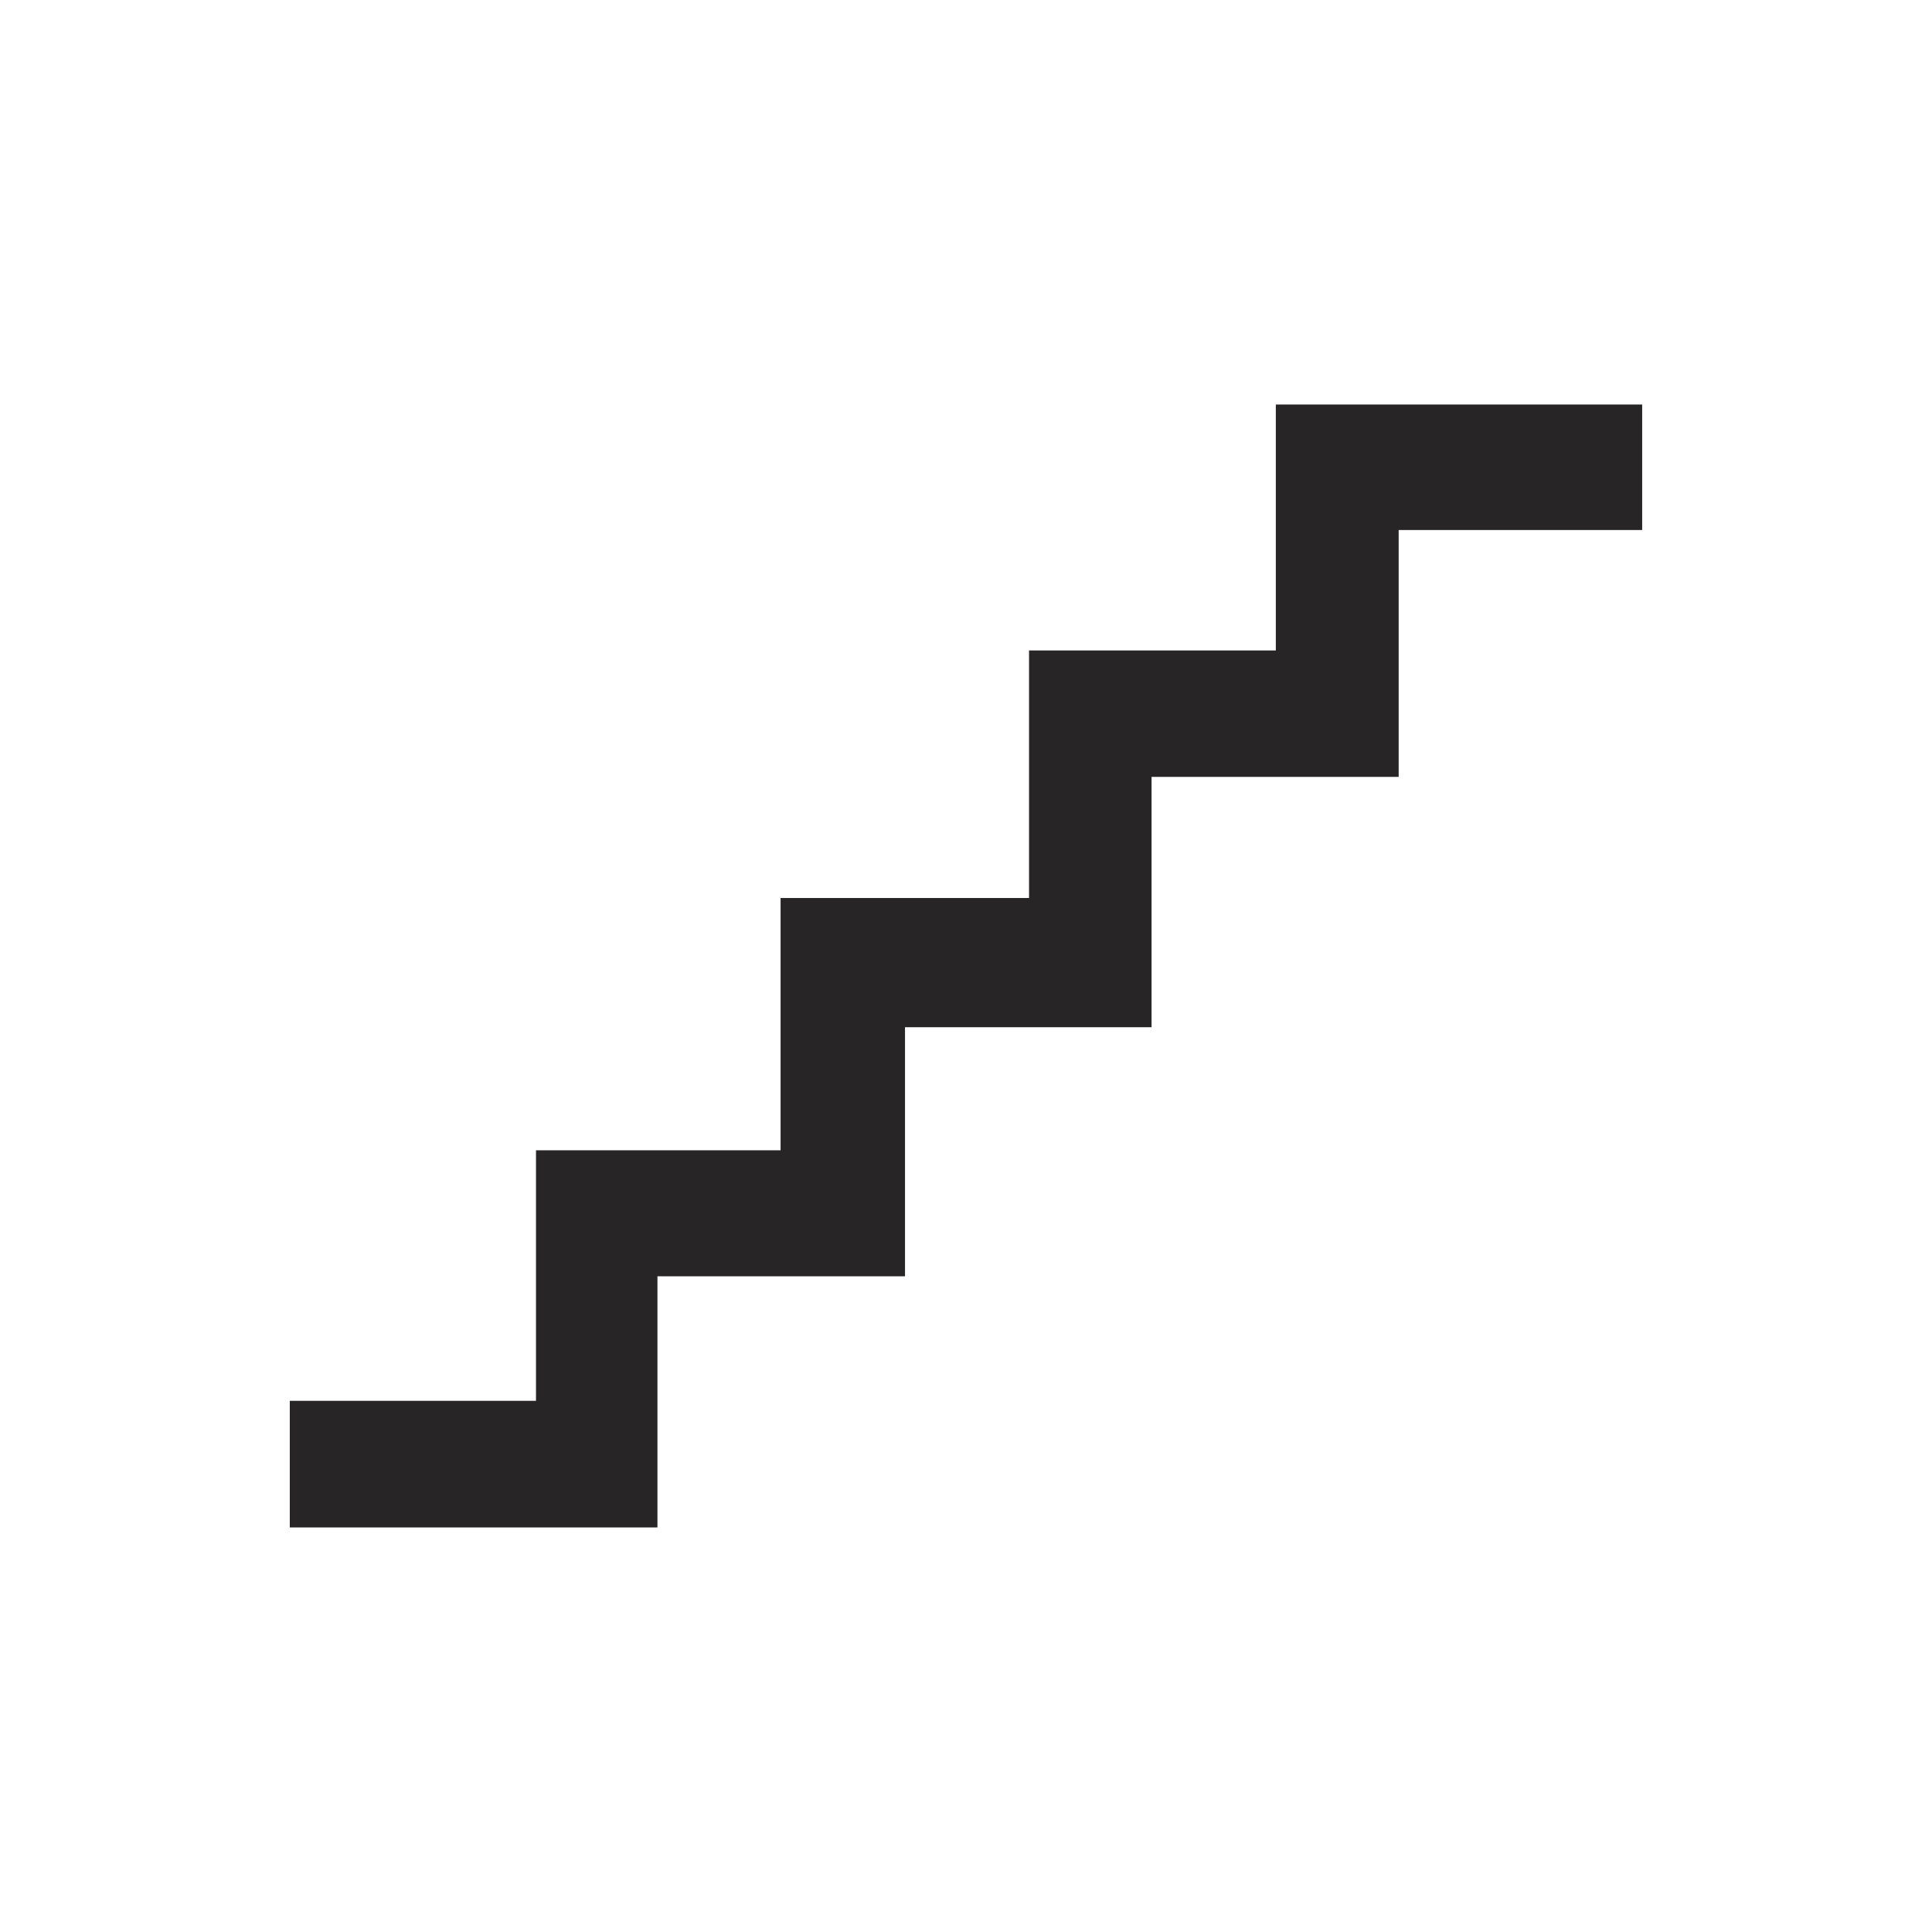 <?xml version="1.0" encoding="utf-8"?>
<!-- Generator: Adobe Illustrator 16.0.3, SVG Export Plug-In . SVG Version: 6.00 Build 0)  -->
<!DOCTYPE svg PUBLIC "-//W3C//DTD SVG 1.1//EN" "http://www.w3.org/Graphics/SVG/1.1/DTD/svg11.dtd">
<svg version="1.1" id="Ebene_2" xmlns:x="http://ns.adobe.com/Extensibility/1.0/" xmlns:i="http://ns.adobe.com/AdobeIllustrator/10.0/" xmlns:graph="http://ns.adobe.com/Graphs/1.0/"
	 xmlns="http://www.w3.org/2000/svg" xmlns:xlink="http://www.w3.org/1999/xlink" xmlns:a="http://ns.adobe.com/AdobeSVGViewerExtensions/3.0/"
	 x="0px" y="0px" width="50.001px" height="50px" viewBox="0 0 50.001 50" style="enable-background:new 0 0 50.001 50;"
	 xml:space="preserve">
<style type="text/css">
<![CDATA[
	.st0{fill:#272525;}
	.st1{fill:#CC0000;}
]]>
</style>
<g>
	<polygon class="st0" points="7.5,36.254 13.872,36.254 13.872,29.77 20.202,29.77 20.202,23.241 26.632,23.241 26.632,16.834 
		33.019,16.834 33.019,10.469 42.5,10.469 42.5,13.717 36.198,13.717 36.198,20.106 29.803,20.106 29.803,26.585 23.422,26.585 
		23.422,33.031 17.015,33.031 17.015,39.531 7.5,39.531 	"/>
</g>
</svg>
